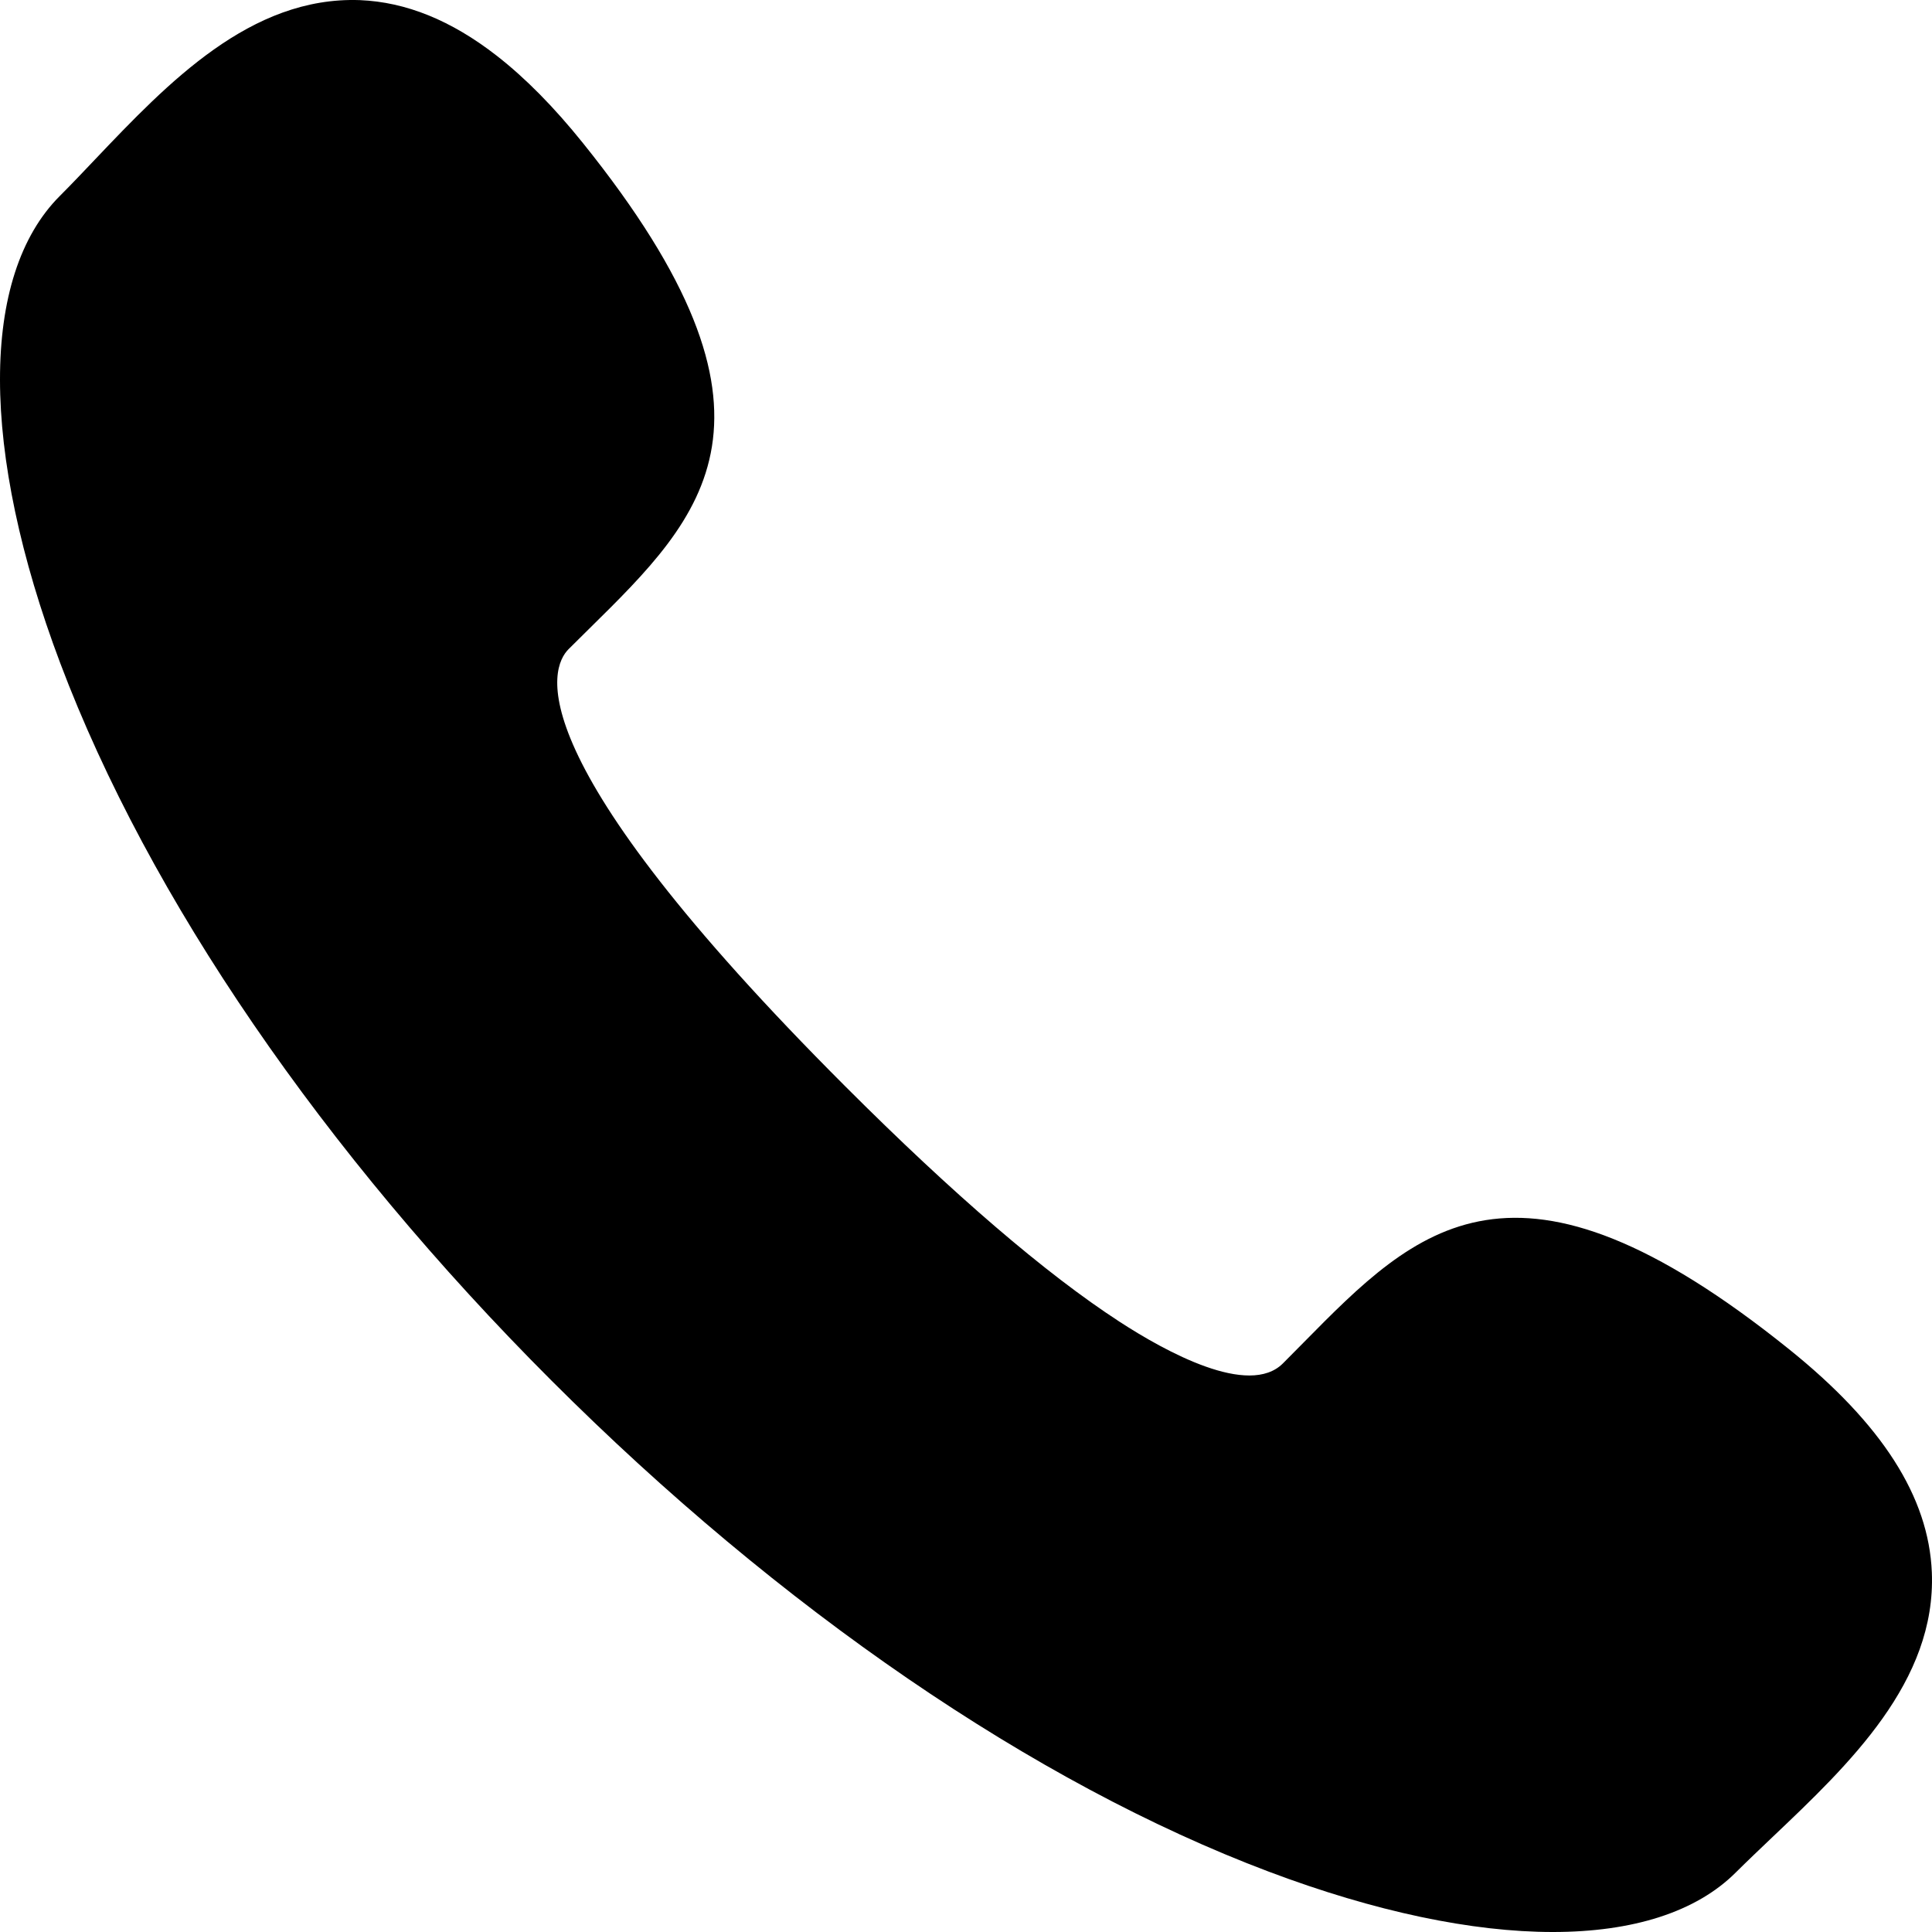 <?xml version="1.0" encoding="utf-8"?>
<!-- Generator: Adobe Illustrator 15.1.0, SVG Export Plug-In . SVG Version: 6.00 Build 0)  -->
<!DOCTYPE svg PUBLIC "-//W3C//DTD SVG 1.1//EN" "http://www.w3.org/Graphics/SVG/1.1/DTD/svg11.dtd">
<svg version="1.1" id="Capa_1" xmlns="http://www.w3.org/2000/svg" xmlns:xlink="http://www.w3.org/1999/xlink" x="0px" y="0px"
	 width="595.276px" height="595.279px" viewBox="-0.005 123.306 595.276 595.279"
	 enable-background="new -0.005 123.306 595.276 595.279" xml:space="preserve">
<path d="M595.22,607.742c-0.961-23.246-15.357-45.711-44.01-68.736c-84.553-67.976-114.707-37.401-149.625-1.982l-6.307,6.367
	c-10.492,10.492-36.061-3.563-50.355-12.854c-22.705-14.757-51.118-39.144-84.435-72.461
	c-102.073-102.073-91.101-128.963-85.294-134.77l6.267-6.207c35.499-34.958,66.173-65.112-1.862-149.726
	c-8.921-11.102-17.762-20.056-26.594-26.929l0,0h0c-13.963-10.865-27.907-16.512-42.122-17.101
	c-33.677-1.201-59.085,25.408-81.57,49.055c-3.724,3.924-7.328,7.729-10.872,11.272c-24.647,24.627-24.587,78.447,0.14,144.02
	c27.21,72.12,80.95,150.607,151.328,220.985c70.358,70.358,148.826,124.098,220.945,151.288
	c32.896,12.413,62.811,18.62,87.578,18.62c24.646,0,44.209-6.146,56.441-18.4c3.545-3.523,7.35-7.128,11.254-10.852
	C569.792,666.868,596.601,641.399,595.22,607.742z"/>
</svg>
